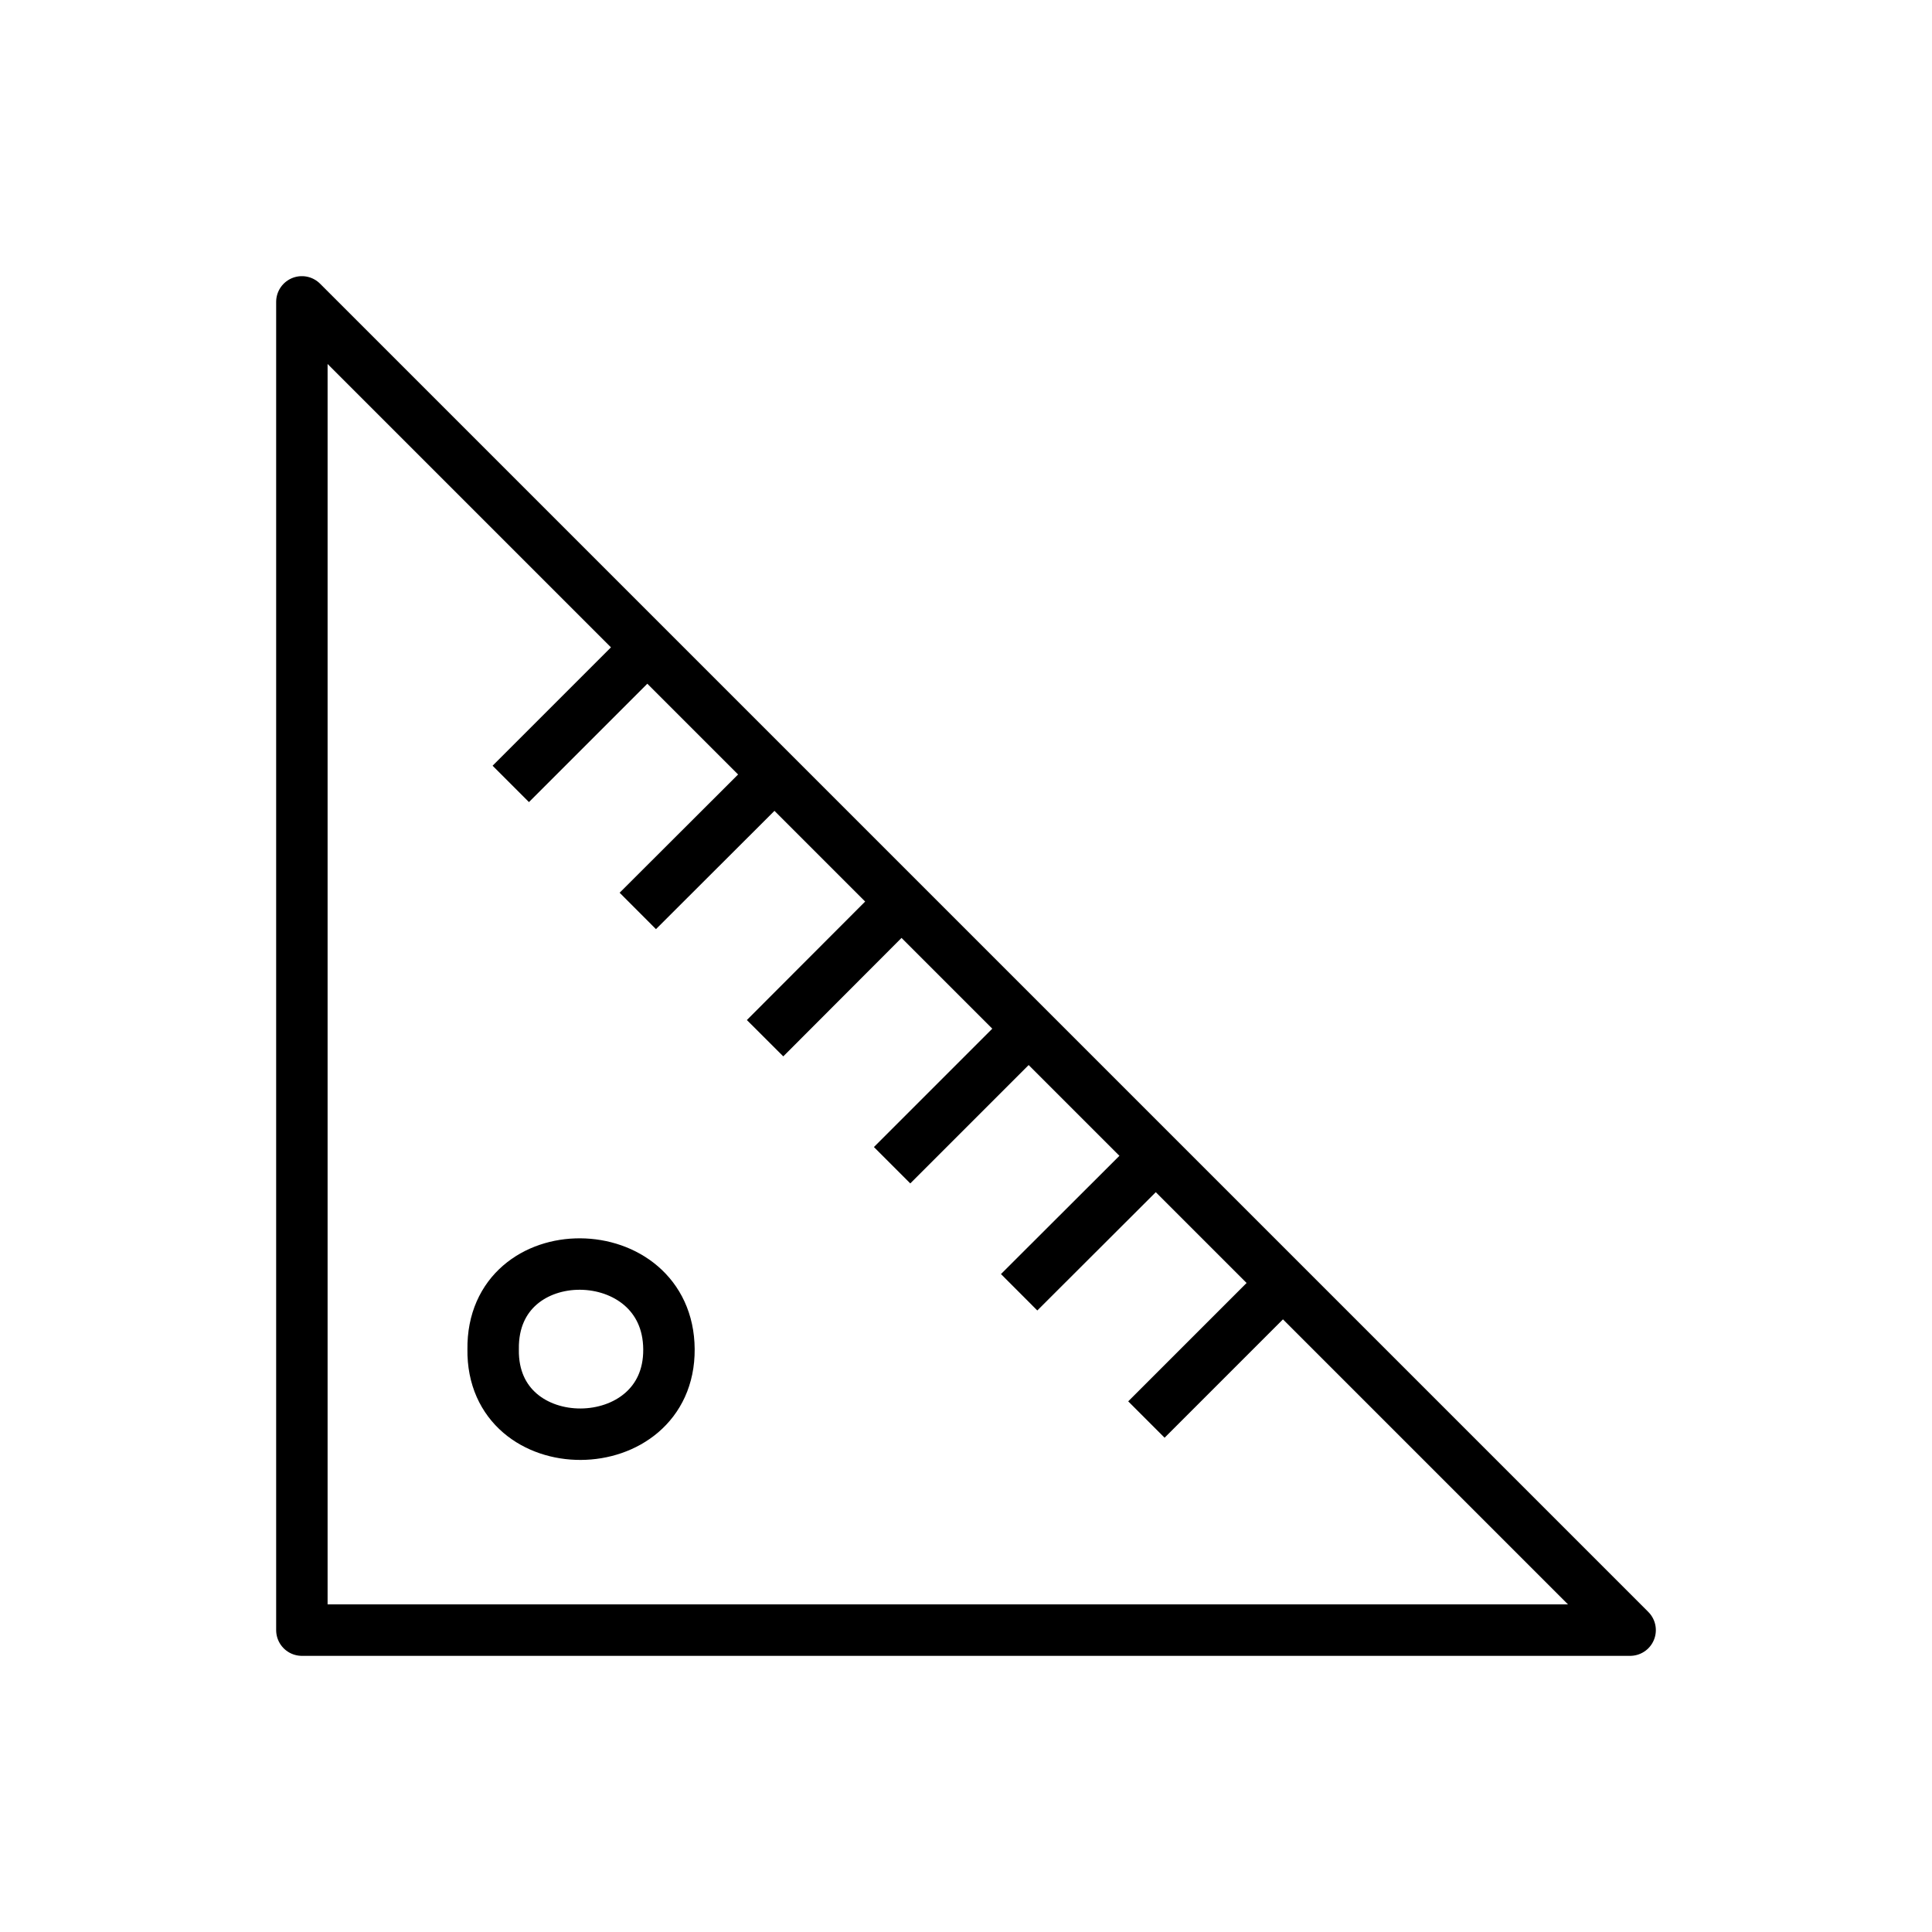 <svg id="レイヤー_1" data-name="レイヤー 1" xmlns="http://www.w3.org/2000/svg" width="80" height="80" viewBox="0 0 80 80"><defs><style>.cls-1,.cls-2{fill:none;stroke:#000;stroke-width:2.13px;}.cls-1{stroke-linecap:round;stroke-linejoin:round;}.cls-2{stroke-miterlimit:10;}</style></defs><polygon class="cls-1" points="67.5 67.5 12.5 67.5 12.5 12.5 67.5 67.5"/><line class="cls-2" x1="26.97" y1="26.64" x2="21.15" y2="32.46"/><line class="cls-2" x1="32.23" y1="31.91" x2="26.41" y2="37.72"/><line class="cls-2" x1="37.49" y1="37.17" x2="31.68" y2="42.99"/><line class="cls-2" x1="42.76" y1="42.43" x2="36.94" y2="48.25"/><line class="cls-2" x1="48.02" y1="47.7" x2="42.2" y2="53.51"/><line class="cls-2" x1="53.29" y1="52.96" x2="47.47" y2="58.78"/><path class="cls-2" d="M20.42,55.87c-.06-4.75,7.25-4.66,7.28,0S20.35,60.59,20.42,55.87Z"/></svg>